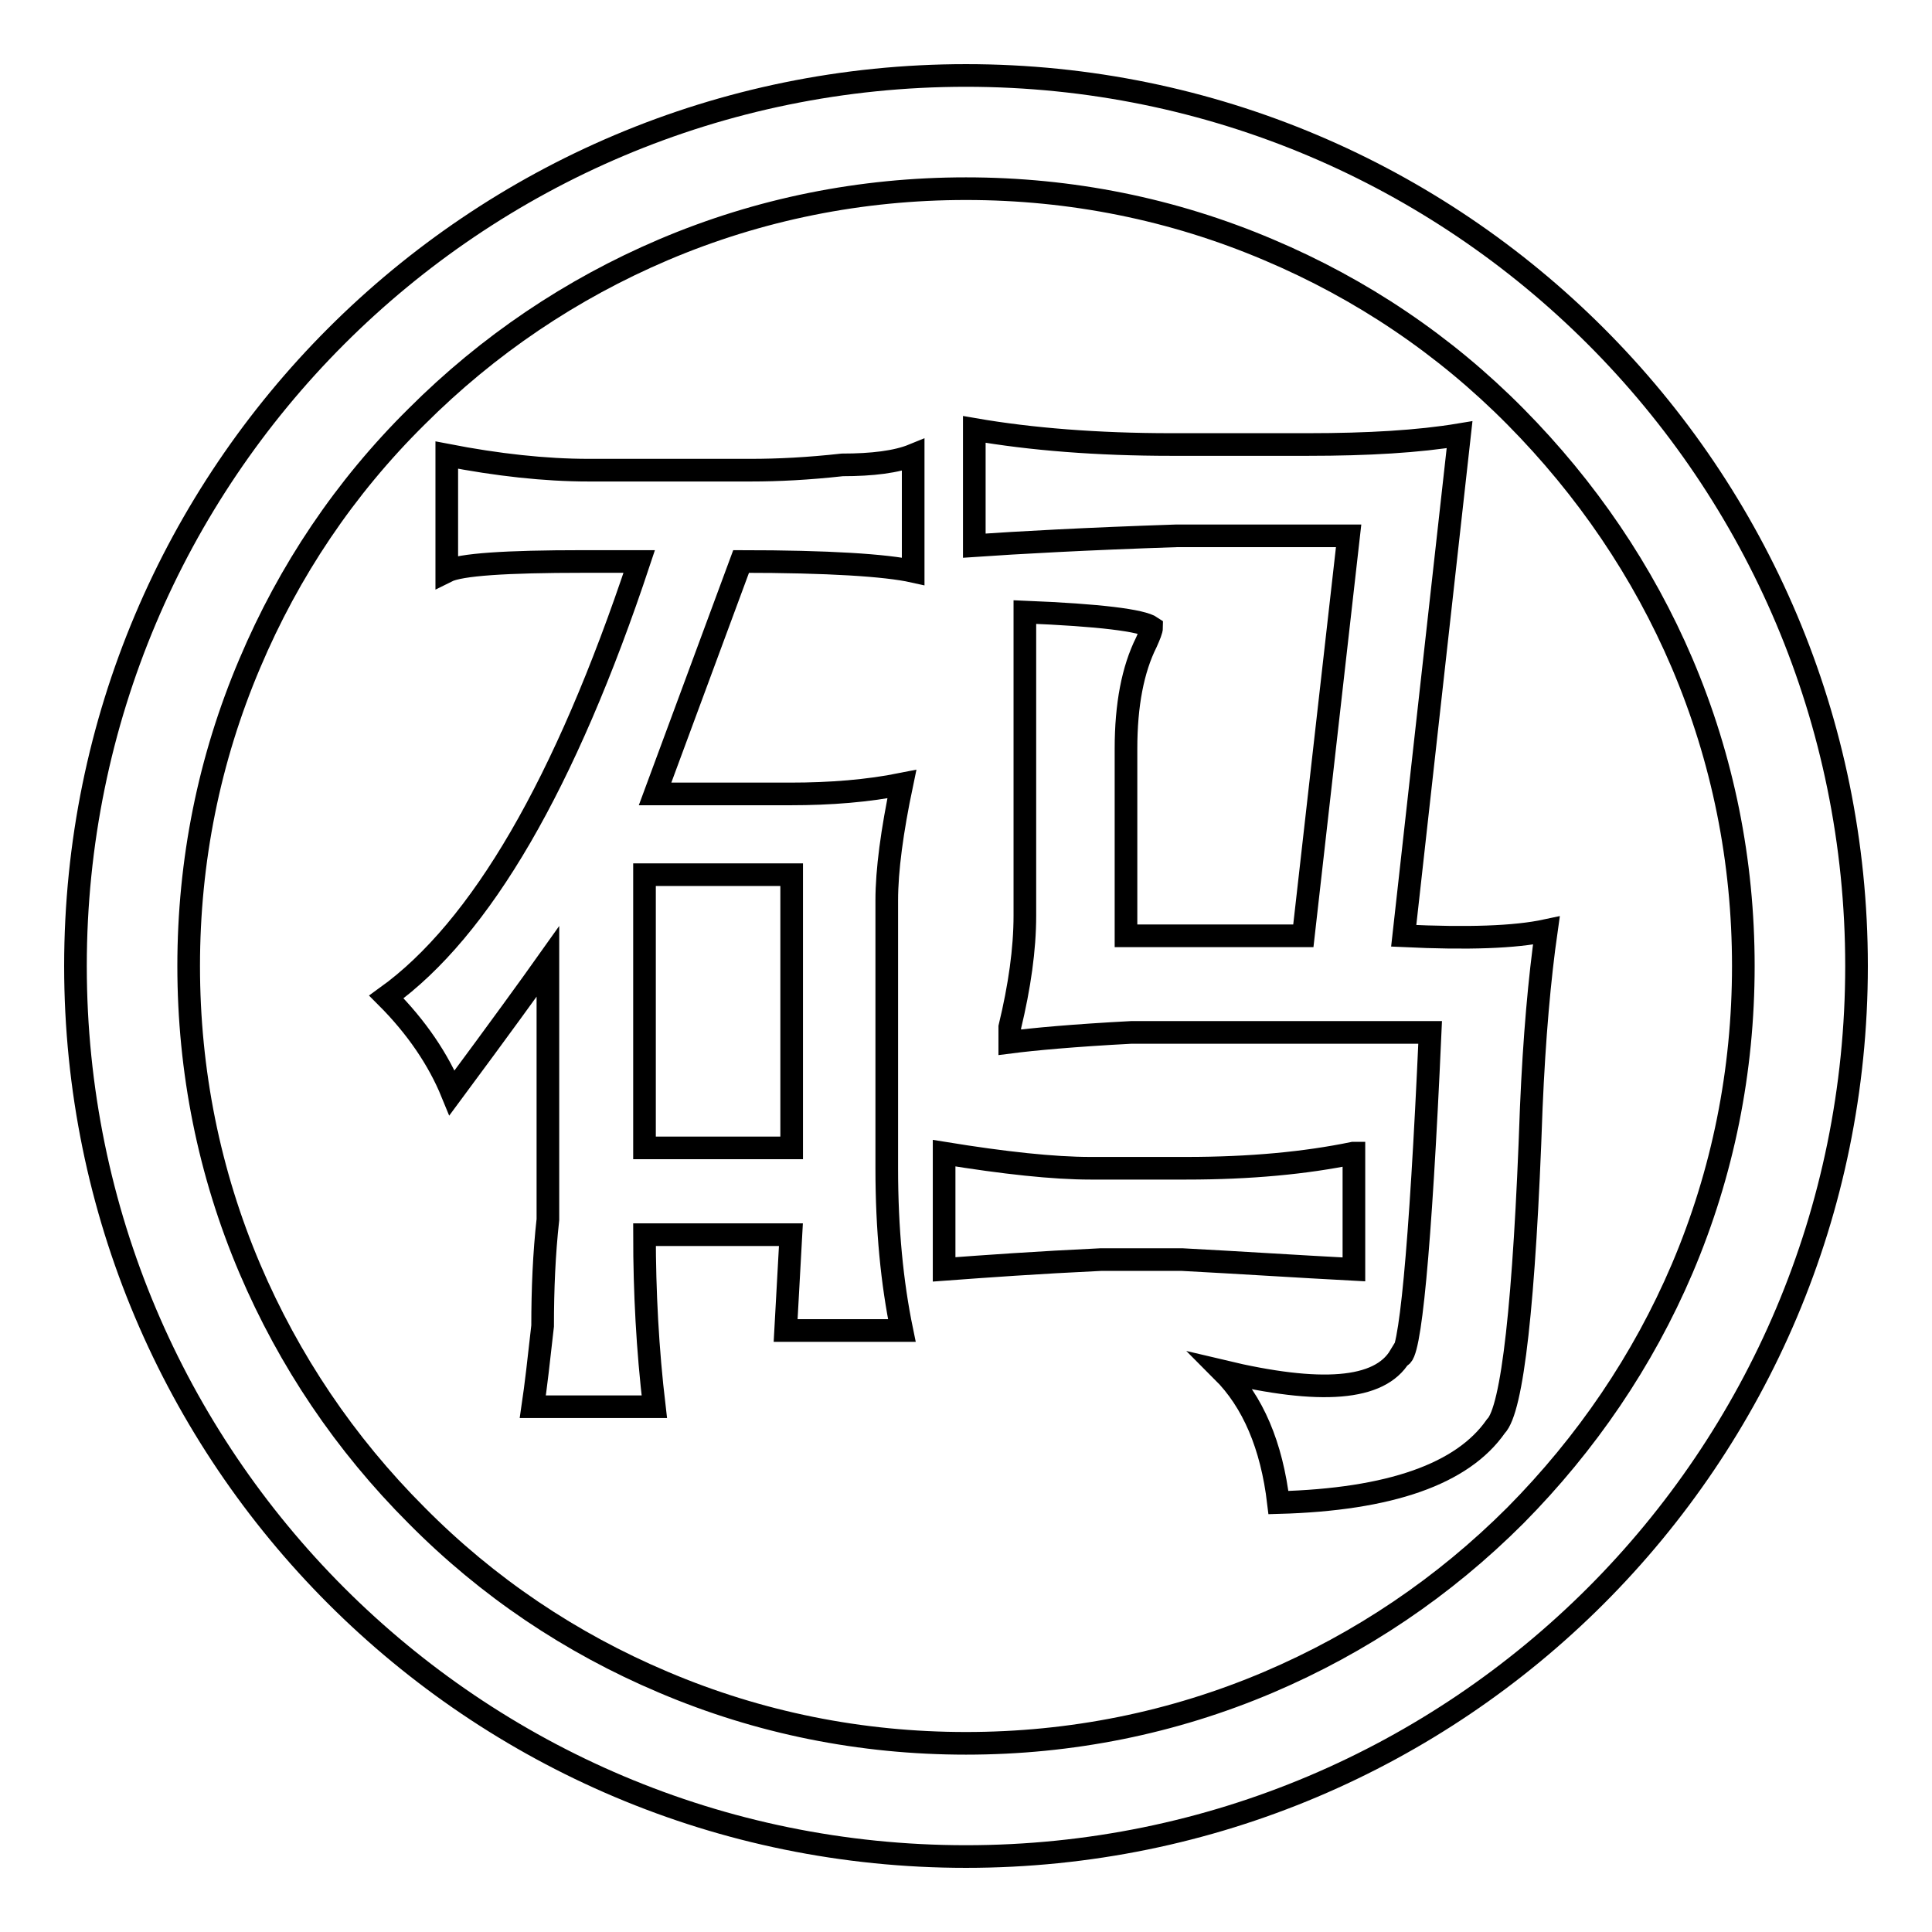 <?xml version="1.0" encoding="utf-8"?>
<!-- Svg Vector Icons : http://www.onlinewebfonts.com/icon -->
<!DOCTYPE svg PUBLIC "-//W3C//DTD SVG 1.1//EN" "http://www.w3.org/Graphics/SVG/1.1/DTD/svg11.dtd">
<svg version="1.1" xmlns="http://www.w3.org/2000/svg" xmlns:xlink="http://www.w3.org/1999/xlink" x="0px" y="0px" viewBox="0 0 256 256" enable-background="new 0 0 256 256" xml:space="preserve">
<g> <path stroke-width="3" fill-opacity="0" stroke="#000000"  d="M128,10C62.8,10,10,62.8,10,128c0,65.2,52.8,118,118,118c65.2,0,118-52.8,118-118C246,62.8,193.2,10,128,10 z M200.8,200.8c-9.5,9.5-20.5,16.9-32.7,22.1c-12.7,5.4-26.2,8.1-40.1,8.1c-13.9,0-27.4-2.7-40.1-8.1 c-12.3-5.2-23.3-12.6-32.7-22.1c-9.5-9.5-16.9-20.5-22.1-32.7c-5.4-12.7-8.1-26.2-8.1-40.1c0-13.9,2.7-27.4,8.1-40.1 c5.2-12.3,12.6-23.3,22.1-32.7c9.5-9.5,20.5-16.9,32.7-22.1c12.7-5.4,26.2-8.1,40.1-8.1c13.9,0,27.4,2.7,40.1,8.1 c12.3,5.2,23.3,12.6,32.7,22.1s16.9,20.5,22.1,32.7c5.4,12.7,8.1,26.2,8.1,40.1c0,13.9-2.7,27.4-8.1,40.1 C217.7,180.3,210.2,191.3,200.8,200.8L200.8,200.8z M99.5,62.3H78c-5.8,0-12.1-0.7-18.8-2v15.4c1.8-0.9,7.8-1.3,18.1-1.3h7.4 c-9.8,29.5-21,48.7-33.5,57.7c4,4,6.9,8.3,8.7,12.7c6.3-8.5,10.5-14.3,12.7-17.4v34.2c-0.5,4.5-0.7,9.2-0.7,14.1 c-0.5,4.5-0.9,8-1.3,10.7h16.1c-0.9-7.6-1.3-15.2-1.3-22.8h19.4l-0.7,12.7h15.4c-1.3-6.3-2-13.4-2-21.5v-35.5c0-4,0.7-9.2,2-15.4 c-4.5,0.9-9.4,1.3-14.8,1.3H86.8l11.4-30.8c11.6,0,19.2,0.5,22.8,1.3V60.3c-2.2,0.9-5.4,1.3-9.4,1.3 C107.1,62.1,103.1,62.3,99.5,62.3z M104.9,115.9v36.2H85.4v-36.2H104.9z M179.3,152.8c-6.3,1.3-13.6,2-22.1,2h-12.7 c-4.9,0-11.4-0.7-19.4-2v15.4c5.4-0.4,12.3-0.9,20.8-1.3h10.7c7.6,0.4,15.2,0.9,22.8,1.3V152.8L179.3,152.8z M186,124l7.4-66.4 c-5.4,0.9-12.1,1.3-20.1,1.3h-18.1c-9.8,0-18.6-0.7-26.1-2v15.4c5.8-0.4,14.8-0.9,26.8-1.3h22.8l-6,53h-23.5V99.2 c0-5.8,0.9-10.5,2.7-14.1c0.4-0.9,0.7-1.6,0.7-2c-1.3-0.9-6.9-1.6-16.8-2v40.2c0,4.5-0.7,9.4-2,14.8v2c3.1-0.4,8.5-0.9,16.1-1.3 h39.6c-1.3,29.1-2.7,43.4-4,42.9c-2.7,4.5-10.5,5.1-23.5,2c4,4,6.5,9.8,7.4,17.4c14.8-0.4,24.4-3.8,28.8-10.1 c2.2-2.2,3.8-16.3,4.7-42.2c0.4-9.4,1.1-17.2,2-23.5C200.7,124.2,194.5,124.4,186,124L186,124z"/></g>
</svg>